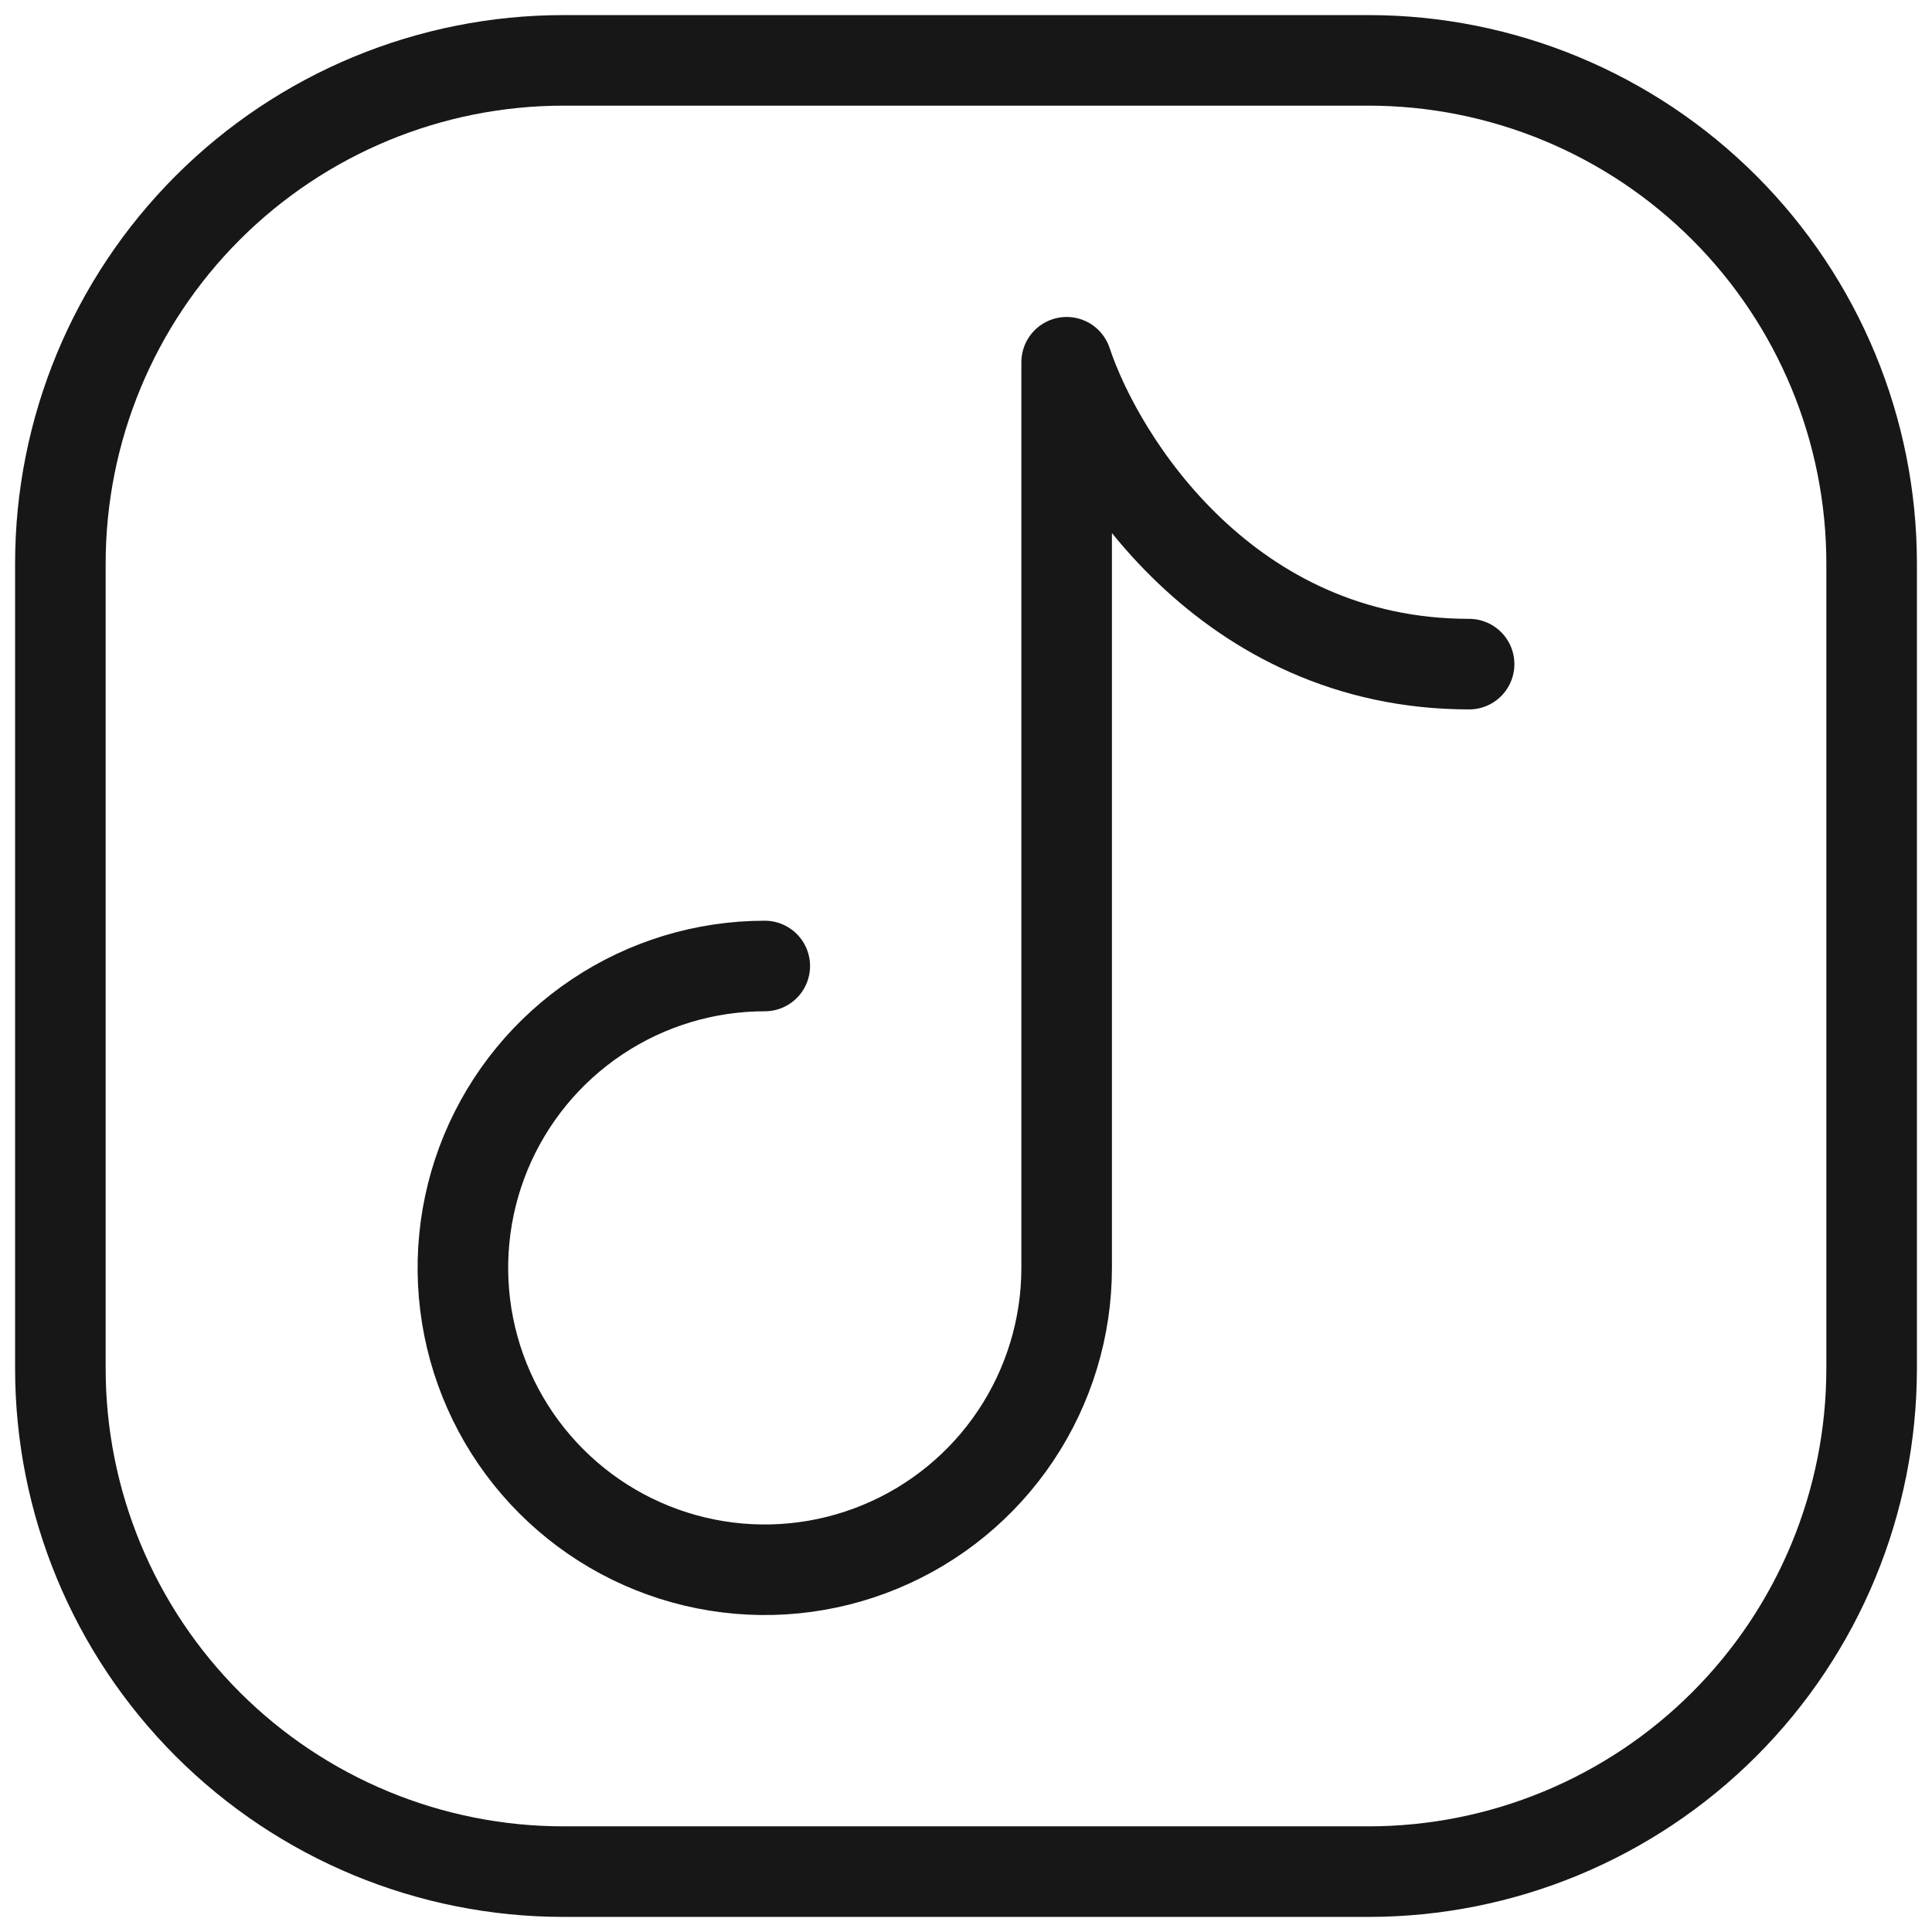 <svg width="32" height="32" viewBox="0 0 32 32" fill="none" xmlns="http://www.w3.org/2000/svg">
<path d="M31 9.333V22.667C31 24.877 30.122 26.996 28.559 28.559C26.996 30.122 24.877 31 22.667 31H9.333C7.123 31 5.004 30.122 3.441 28.559C1.878 26.996 1 24.877 1 22.667V9.333C1 7.123 1.878 5.004 3.441 3.441C5.004 1.878 7.123 1 9.333 1H22.667C24.877 1 26.996 1.878 28.559 3.441C30.122 5.004 31 7.123 31 9.333Z" stroke="#171717" stroke-width="1.5" stroke-linecap="round" stroke-linejoin="round"/>
<path d="M12.667 16C11.678 16 10.711 16.293 9.889 16.843C9.067 17.392 8.426 18.173 8.047 19.087C7.669 20 7.57 21.006 7.763 21.976C7.956 22.945 8.432 23.836 9.131 24.535C9.83 25.235 10.721 25.711 11.691 25.904C12.661 26.097 13.666 25.998 14.58 25.619C15.494 25.241 16.275 24.6 16.824 23.778C17.373 22.956 17.667 21.989 17.667 21V6C18.222 7.667 20.333 11 24.333 11" stroke="#171717" stroke-width="1.5" stroke-linecap="round" stroke-linejoin="round"/>
</svg>
